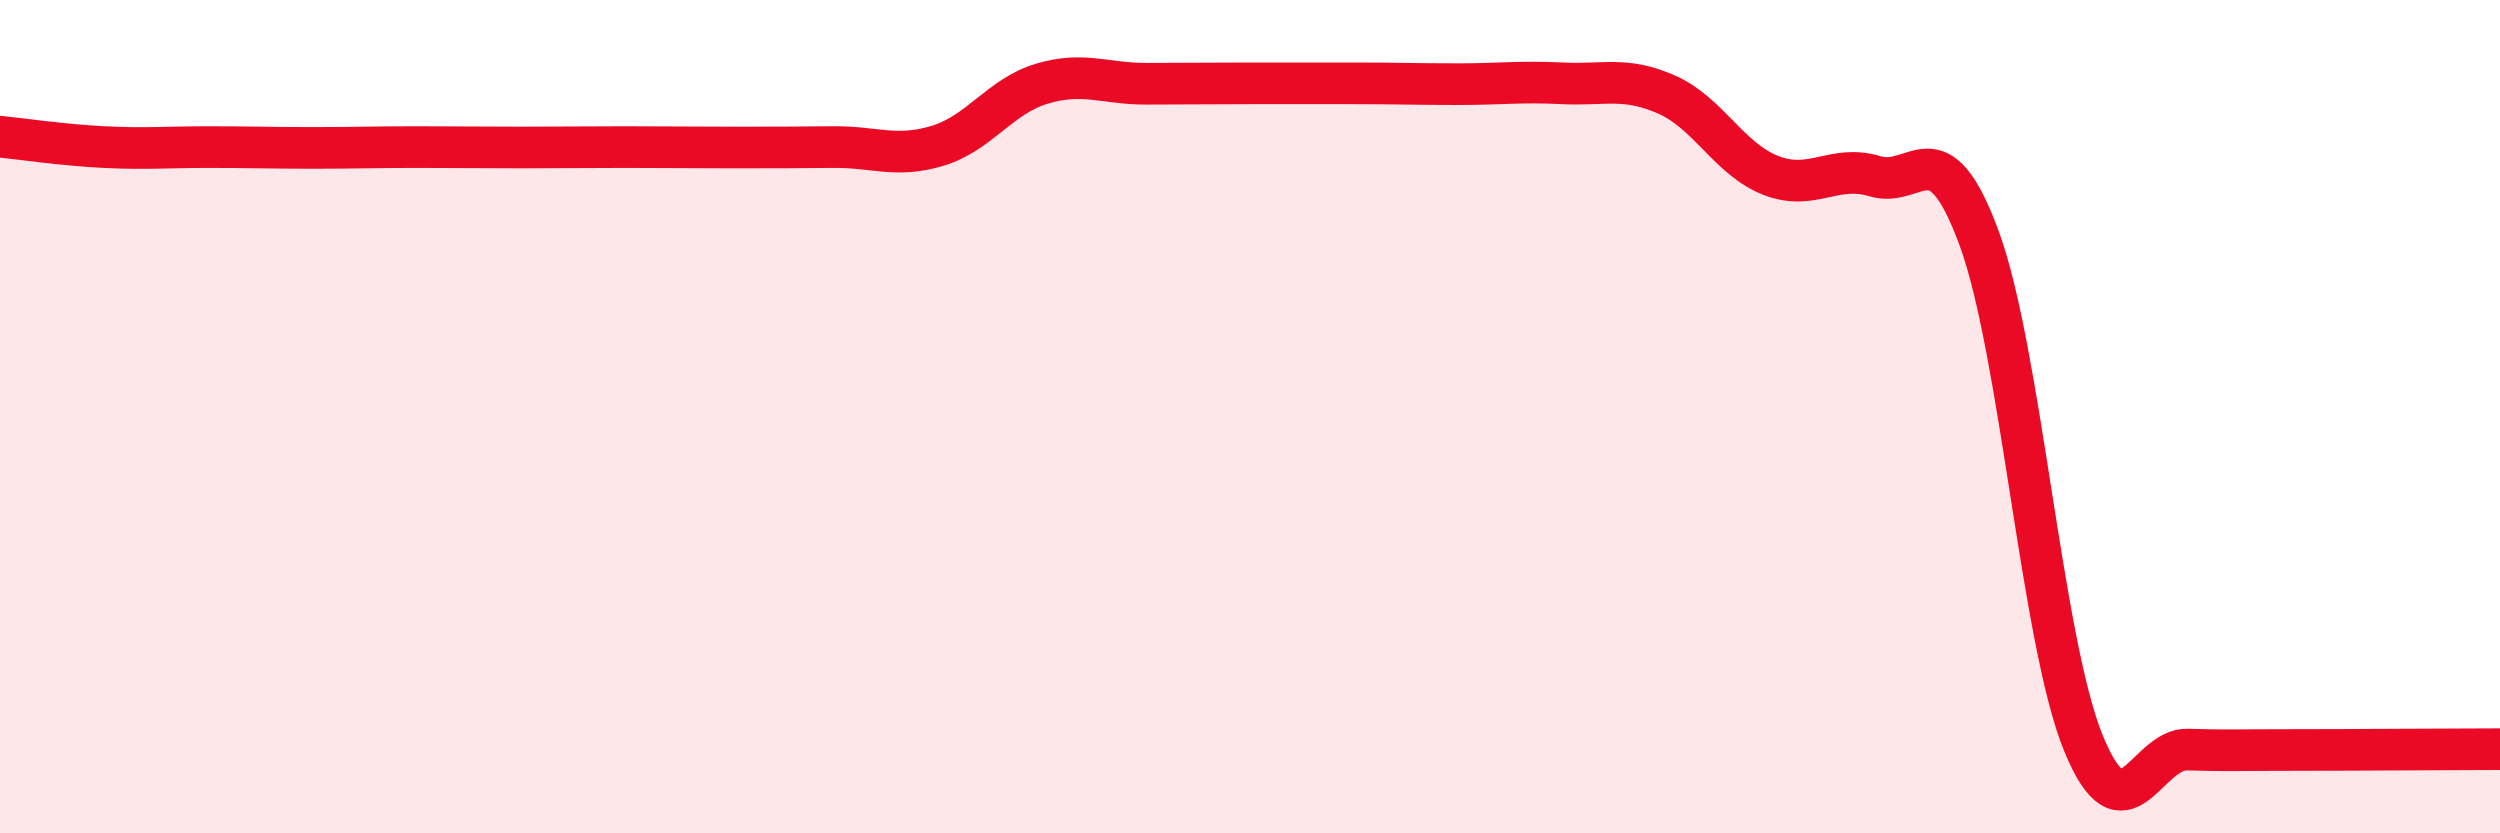 
    <svg width="60" height="20" viewBox="0 0 60 20" xmlns="http://www.w3.org/2000/svg">
      <path
        d="M 0,3.28 C 0.5,3.33 1.5,3.48 2.5,3.53 C 3.5,3.58 4,3.53 5,3.53 C 6,3.53 6.5,3.55 7.5,3.55 C 8.5,3.55 9,3.53 10,3.53 C 11,3.53 11.5,3.54 12.5,3.54 C 13.5,3.54 14,3.53 15,3.53 C 16,3.53 16.5,3.54 17.5,3.54 C 18.5,3.54 19,3.54 20,3.53 C 21,3.52 21.5,3.8 22.5,3.5 C 23.5,3.2 24,2.31 25,2.01 C 26,1.71 26.5,2.01 27.5,2.01 C 28.5,2.01 29,2 30,2 C 31,2 31.5,2 32.5,2 C 33.5,2 34,2.02 35,2.02 C 36,2.02 36.5,1.95 37.5,2 C 38.5,2.05 39,1.83 40,2.27 C 41,2.71 41.5,3.82 42.5,4.21 C 43.5,4.6 44,3.93 45,4.23 C 46,4.53 46.5,3 47.5,5.72 C 48.5,8.44 49,15.38 50,17.83 C 51,20.28 51.5,17.96 52.5,17.99 C 53.5,18.02 53.5,18 55,18 C 56.5,18 59,17.98 60,17.98L60 20L0 20Z"
        fill="#EB0A25"
        opacity="0.1"
        stroke-linecap="round"
        stroke-linejoin="round"
      />
      <path
        d="M 0,3.28 C 0.5,3.33 1.5,3.48 2.5,3.53 C 3.5,3.58 4,3.53 5,3.53 C 6,3.53 6.5,3.55 7.5,3.55 C 8.5,3.55 9,3.53 10,3.53 C 11,3.53 11.5,3.54 12.5,3.54 C 13.5,3.54 14,3.53 15,3.53 C 16,3.53 16.5,3.54 17.5,3.54 C 18.5,3.54 19,3.54 20,3.53 C 21,3.52 21.5,3.8 22.5,3.5 C 23.5,3.2 24,2.31 25,2.01 C 26,1.71 26.5,2.01 27.5,2.01 C 28.5,2.01 29,2 30,2 C 31,2 31.5,2 32.5,2 C 33.5,2 34,2.02 35,2.02 C 36,2.02 36.5,1.95 37.5,2 C 38.5,2.05 39,1.83 40,2.27 C 41,2.71 41.5,3.82 42.5,4.21 C 43.5,4.6 44,3.93 45,4.23 C 46,4.53 46.5,3 47.5,5.72 C 48.5,8.44 49,15.38 50,17.83 C 51,20.28 51.5,17.96 52.5,17.99 C 53.5,18.02 53.5,18 55,18 C 56.5,18 59,17.98 60,17.98"
        stroke="#EB0A25"
        stroke-width="1"
        fill="none"
        stroke-linecap="round"
        stroke-linejoin="round"
      />
    </svg>
  